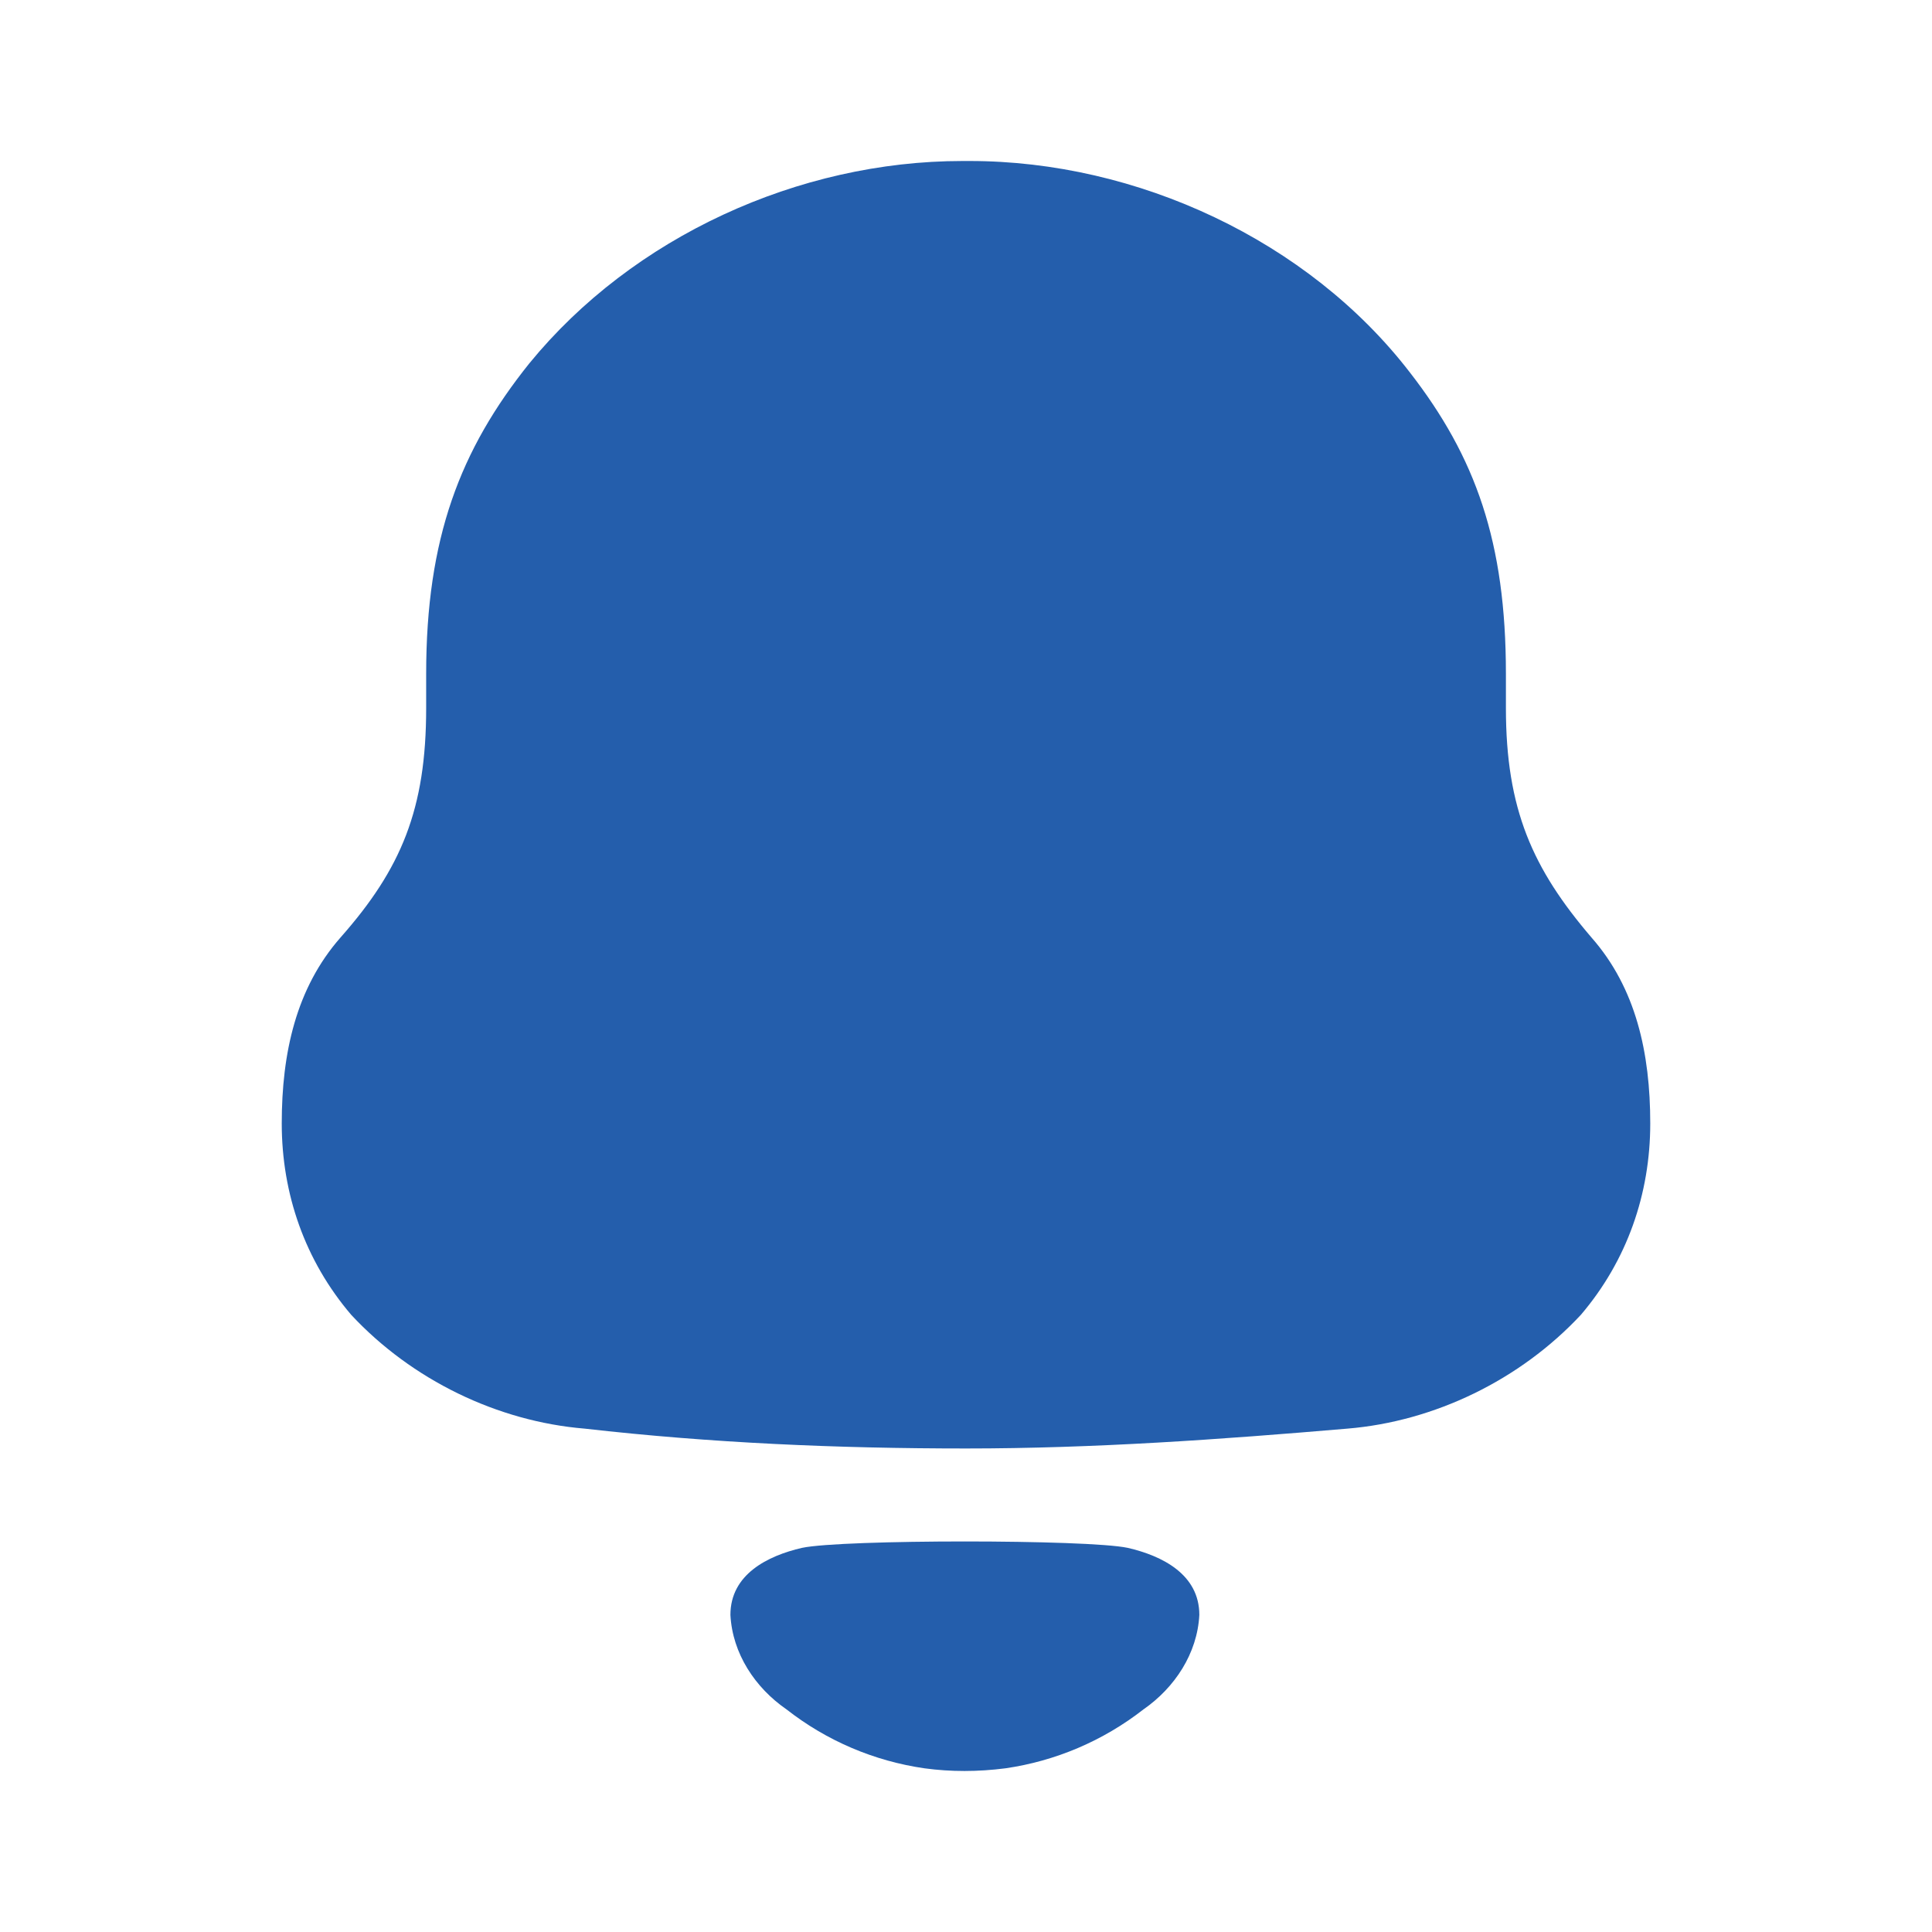 <svg width="48" height="48" viewBox="0 0 48 48" fill="none" xmlns="http://www.w3.org/2000/svg">
<path d="M19.926 38.456C20.926 38.244 27.019 38.244 28.018 38.456C28.873 38.653 29.797 39.114 29.797 40.122C29.748 41.081 29.185 41.931 28.408 42.47C27.4 43.256 26.218 43.754 24.981 43.933C24.297 44.021 23.625 44.023 22.966 43.933C21.727 43.754 20.544 43.256 19.539 42.468C18.76 41.931 18.197 41.081 18.147 40.122C18.147 39.114 19.072 38.653 19.926 38.456ZM24.09 4C28.251 4 32.501 5.974 35.025 9.249C36.663 11.358 37.414 13.465 37.414 16.741V17.593C37.414 20.105 38.078 21.585 39.539 23.291C40.646 24.548 41 26.162 41 27.912C41 29.66 40.425 31.32 39.275 32.668C37.768 34.283 35.643 35.315 33.474 35.494C30.332 35.762 27.187 35.987 24.001 35.987C20.813 35.987 17.67 35.852 14.527 35.494C12.357 35.315 10.232 34.283 8.727 32.668C7.576 31.32 7 29.66 7 27.912C7 26.162 7.356 24.548 8.461 23.291C9.968 21.585 10.588 20.105 10.588 17.593V16.741C10.588 13.377 11.427 11.177 13.154 9.024C15.722 5.883 19.839 4 23.912 4H24.09Z" fill="#245EAC"/>
</svg>
